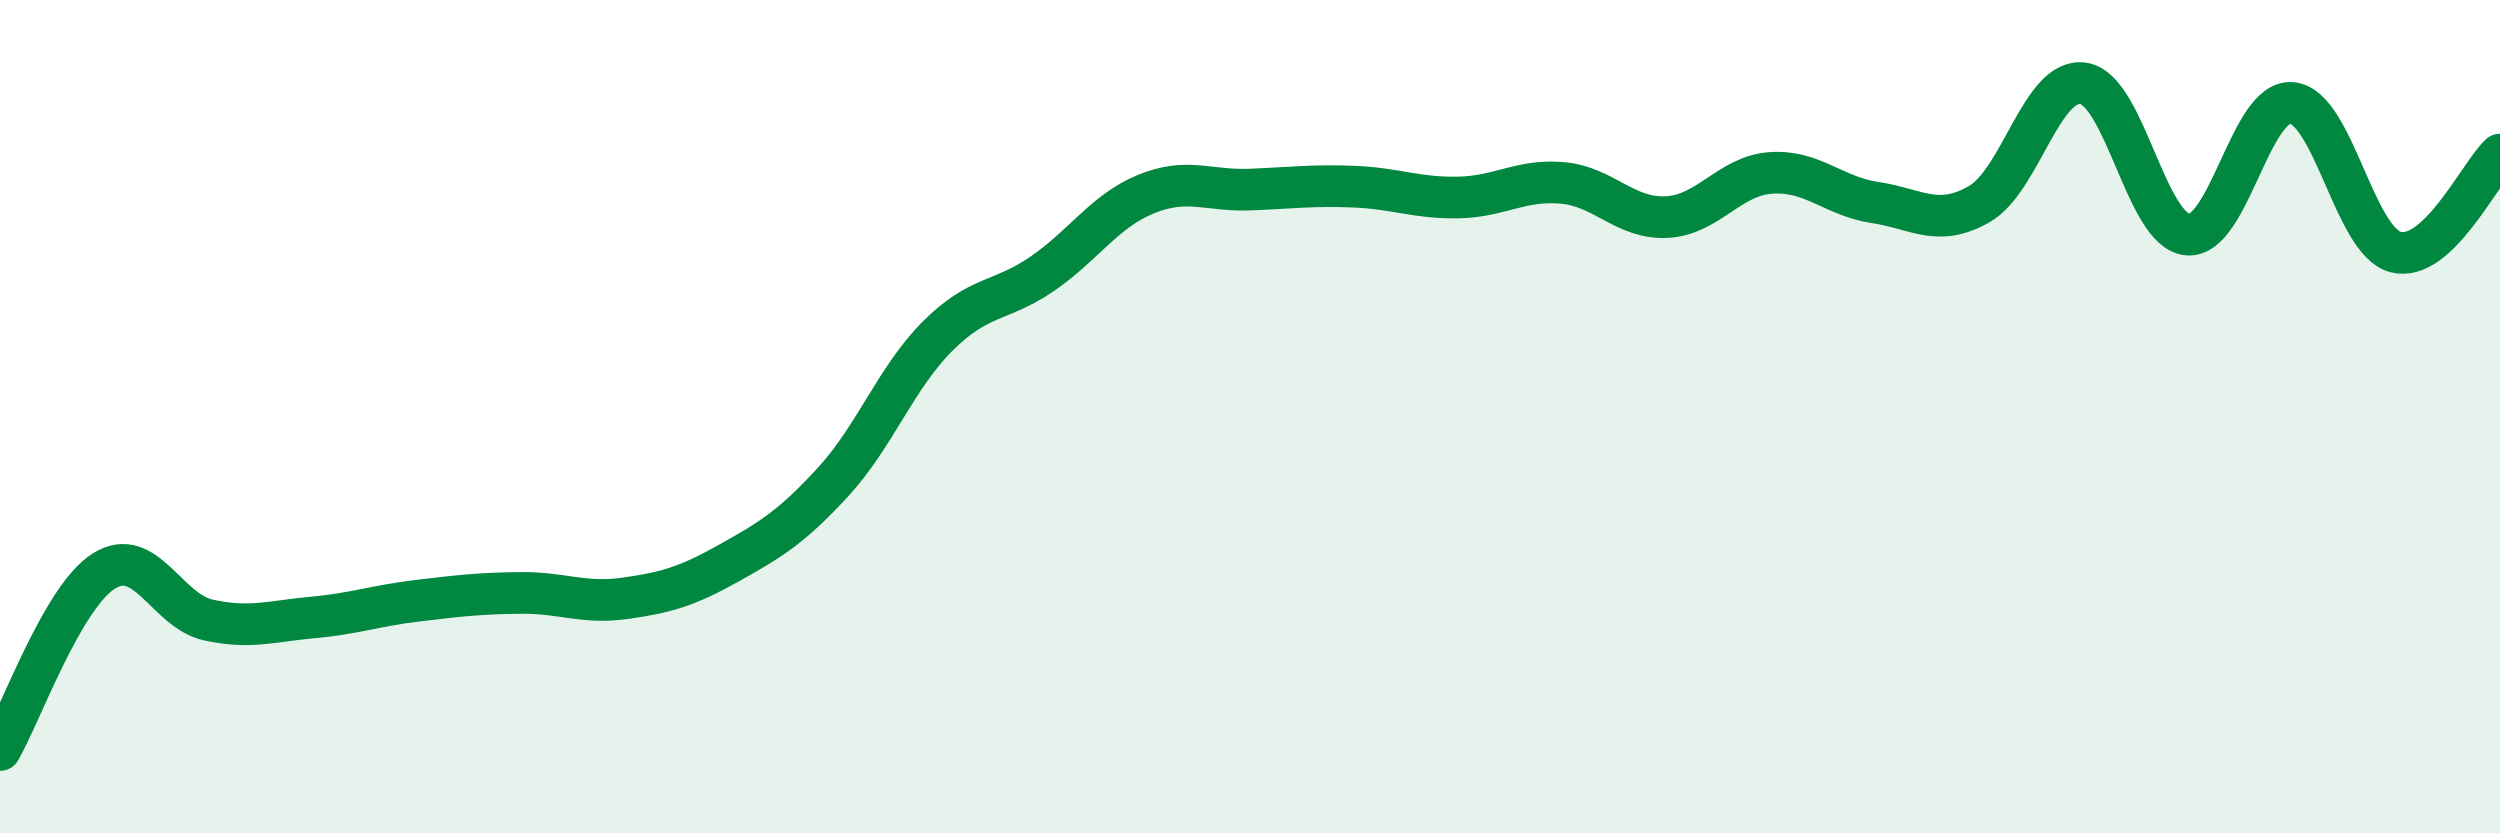 
    <svg width="60" height="20" viewBox="0 0 60 20" xmlns="http://www.w3.org/2000/svg">
      <path
        d="M 0,18 C 0.5,17.14 1.5,14.32 2.5,13.7 C 3.5,13.08 4,14.66 5,14.88 C 6,15.1 6.5,14.91 7.5,14.82 C 8.5,14.73 9,14.54 10,14.42 C 11,14.3 11.5,14.24 12.5,14.23 C 13.5,14.22 14,14.5 15,14.36 C 16,14.22 16.5,14.07 17.5,13.51 C 18.5,12.95 19,12.65 20,11.56 C 21,10.47 21.5,9.07 22.5,8.07 C 23.5,7.07 24,7.26 25,6.58 C 26,5.9 26.5,5.07 27.5,4.66 C 28.5,4.25 29,4.59 30,4.55 C 31,4.51 31.5,4.44 32.5,4.48 C 33.5,4.52 34,4.76 35,4.74 C 36,4.72 36.5,4.3 37.5,4.39 C 38.5,4.48 39,5.26 40,5.21 C 41,5.16 41.5,4.22 42.5,4.15 C 43.5,4.08 44,4.71 45,4.86 C 46,5.01 46.5,5.47 47.5,4.9 C 48.5,4.33 49,1.85 50,2 C 51,2.15 51.5,5.54 52.5,5.63 C 53.5,5.72 54,2.39 55,2.47 C 56,2.55 56.5,5.8 57.5,6.05 C 58.5,6.3 59.5,4.18 60,3.71L60 20L0 20Z"
        fill="#008740"
        opacity="0.1"
        stroke-linecap="round"
        stroke-linejoin="round"
      />
      <path
        d="M 0,18 C 0.5,17.14 1.5,14.32 2.5,13.7 C 3.5,13.08 4,14.66 5,14.88 C 6,15.1 6.5,14.91 7.5,14.82 C 8.5,14.73 9,14.54 10,14.42 C 11,14.3 11.5,14.24 12.5,14.23 C 13.5,14.22 14,14.5 15,14.36 C 16,14.22 16.5,14.07 17.5,13.51 C 18.5,12.95 19,12.65 20,11.56 C 21,10.47 21.5,9.07 22.5,8.07 C 23.5,7.07 24,7.26 25,6.58 C 26,5.9 26.5,5.07 27.5,4.66 C 28.5,4.25 29,4.59 30,4.55 C 31,4.51 31.5,4.44 32.5,4.48 C 33.5,4.52 34,4.76 35,4.74 C 36,4.72 36.5,4.3 37.5,4.39 C 38.5,4.48 39,5.26 40,5.21 C 41,5.16 41.5,4.22 42.5,4.15 C 43.5,4.08 44,4.71 45,4.86 C 46,5.01 46.5,5.47 47.5,4.9 C 48.5,4.33 49,1.85 50,2 C 51,2.15 51.5,5.54 52.5,5.63 C 53.5,5.72 54,2.39 55,2.47 C 56,2.55 56.5,5.8 57.5,6.05 C 58.5,6.3 59.5,4.18 60,3.71"
        stroke="#008740"
        stroke-width="1"
        fill="none"
        stroke-linecap="round"
        stroke-linejoin="round"
      />
    </svg>
  